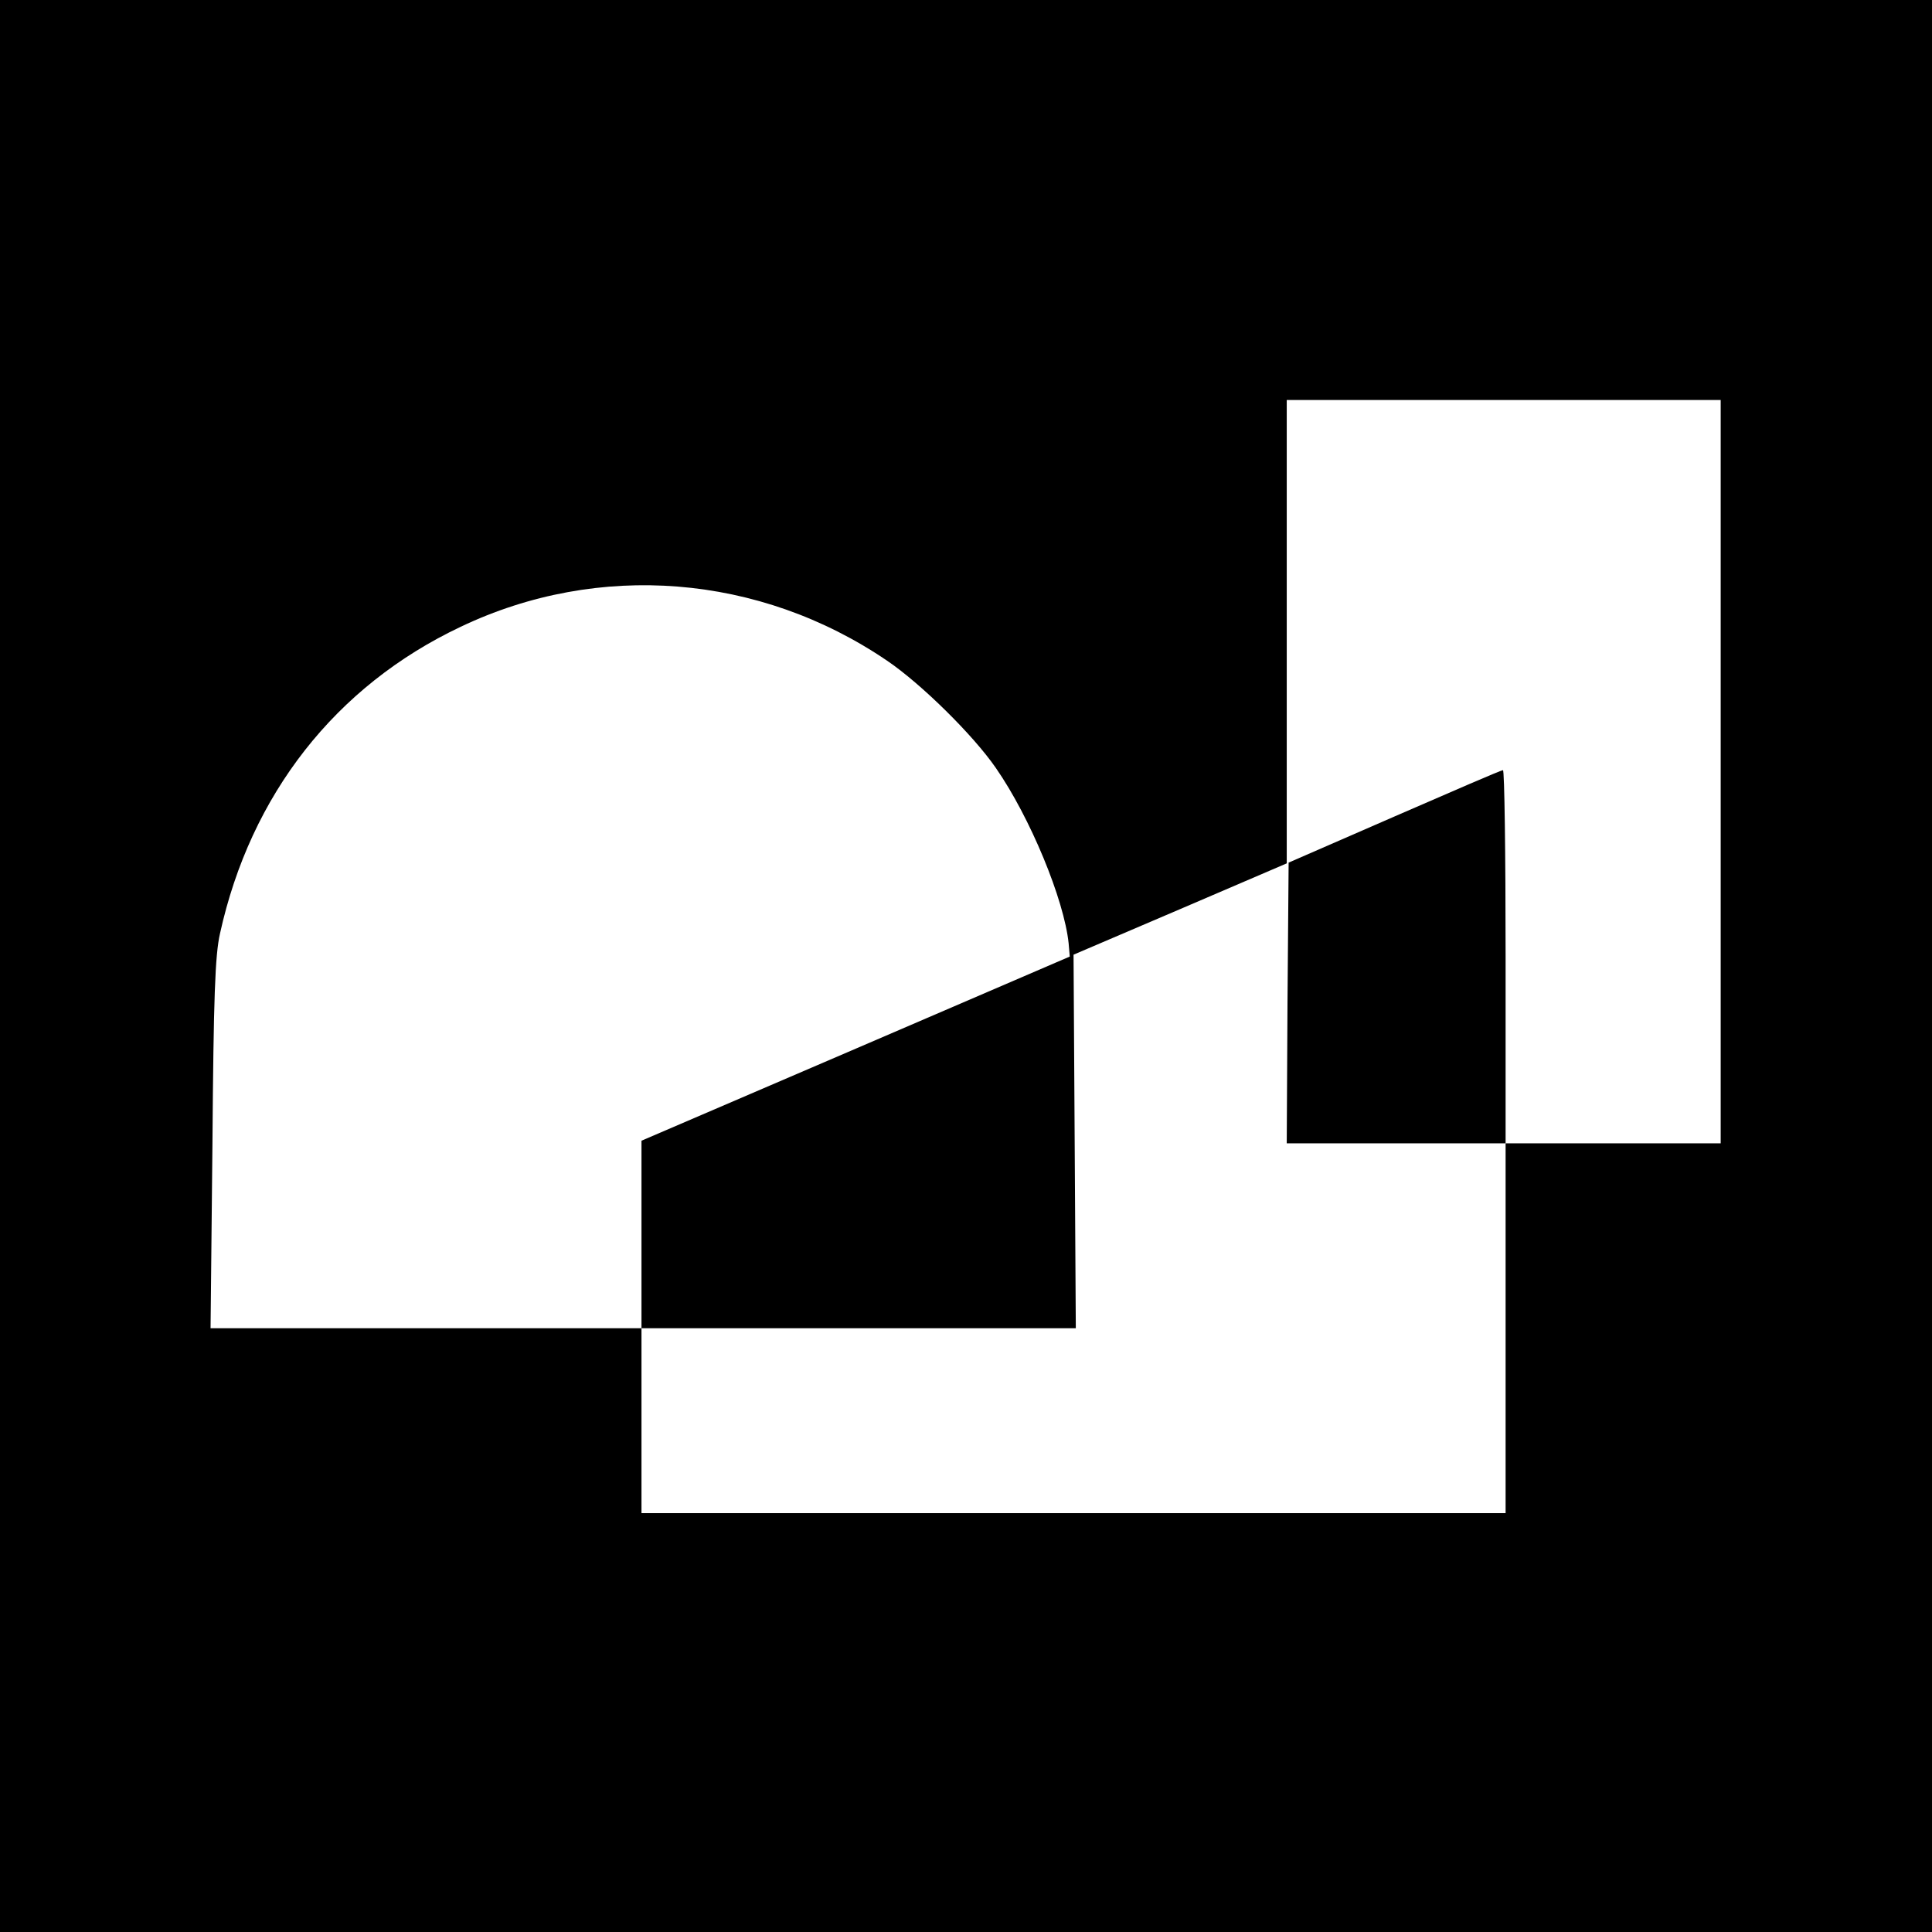 <?xml version="1.0" standalone="no"?>
<!DOCTYPE svg PUBLIC "-//W3C//DTD SVG 20010904//EN"
 "http://www.w3.org/TR/2001/REC-SVG-20010904/DTD/svg10.dtd">
<svg version="1.0" xmlns="http://www.w3.org/2000/svg"
 width="512pt" height="512pt" viewBox="0 0 512 512"
 preserveAspectRatio="xMidYMid meet">
<g transform="translate(0,512) scale(0.1,-0.1)"
fill="#000000" stroke="none">
<path d="M0 2560 l0 -2560 2560 0 2560 0 0 2560 0 2560 -2560 0 -2560 0 0
-2560z m4560 515 l0 -985 -285 0 -285 0 0 -490 0 -490 -1145 0 -1145 0 0 245
0 245 -571 0 -571 0 5 488 c3 391 7 501 20 558 81 368 306 656 638 813 365
174 792 140 1130 -90 90 -61 228 -197 288 -284 91 -131 181 -349 193 -465 l3
-35 -567 -244 -568 -244 0 -249 0 -248 576 0 575 0 -3 495 -3 495 283 121 282
121 0 614 0 614 575 0 575 0 0 -985z"/>
<path d="M3695 2956 l-280 -122 -3 -372 -2 -372 290 0 290 0 0 495 c0 272 -3
495 -7 494 -5 0 -134 -56 -288 -123z"/>
</g>
</svg>
